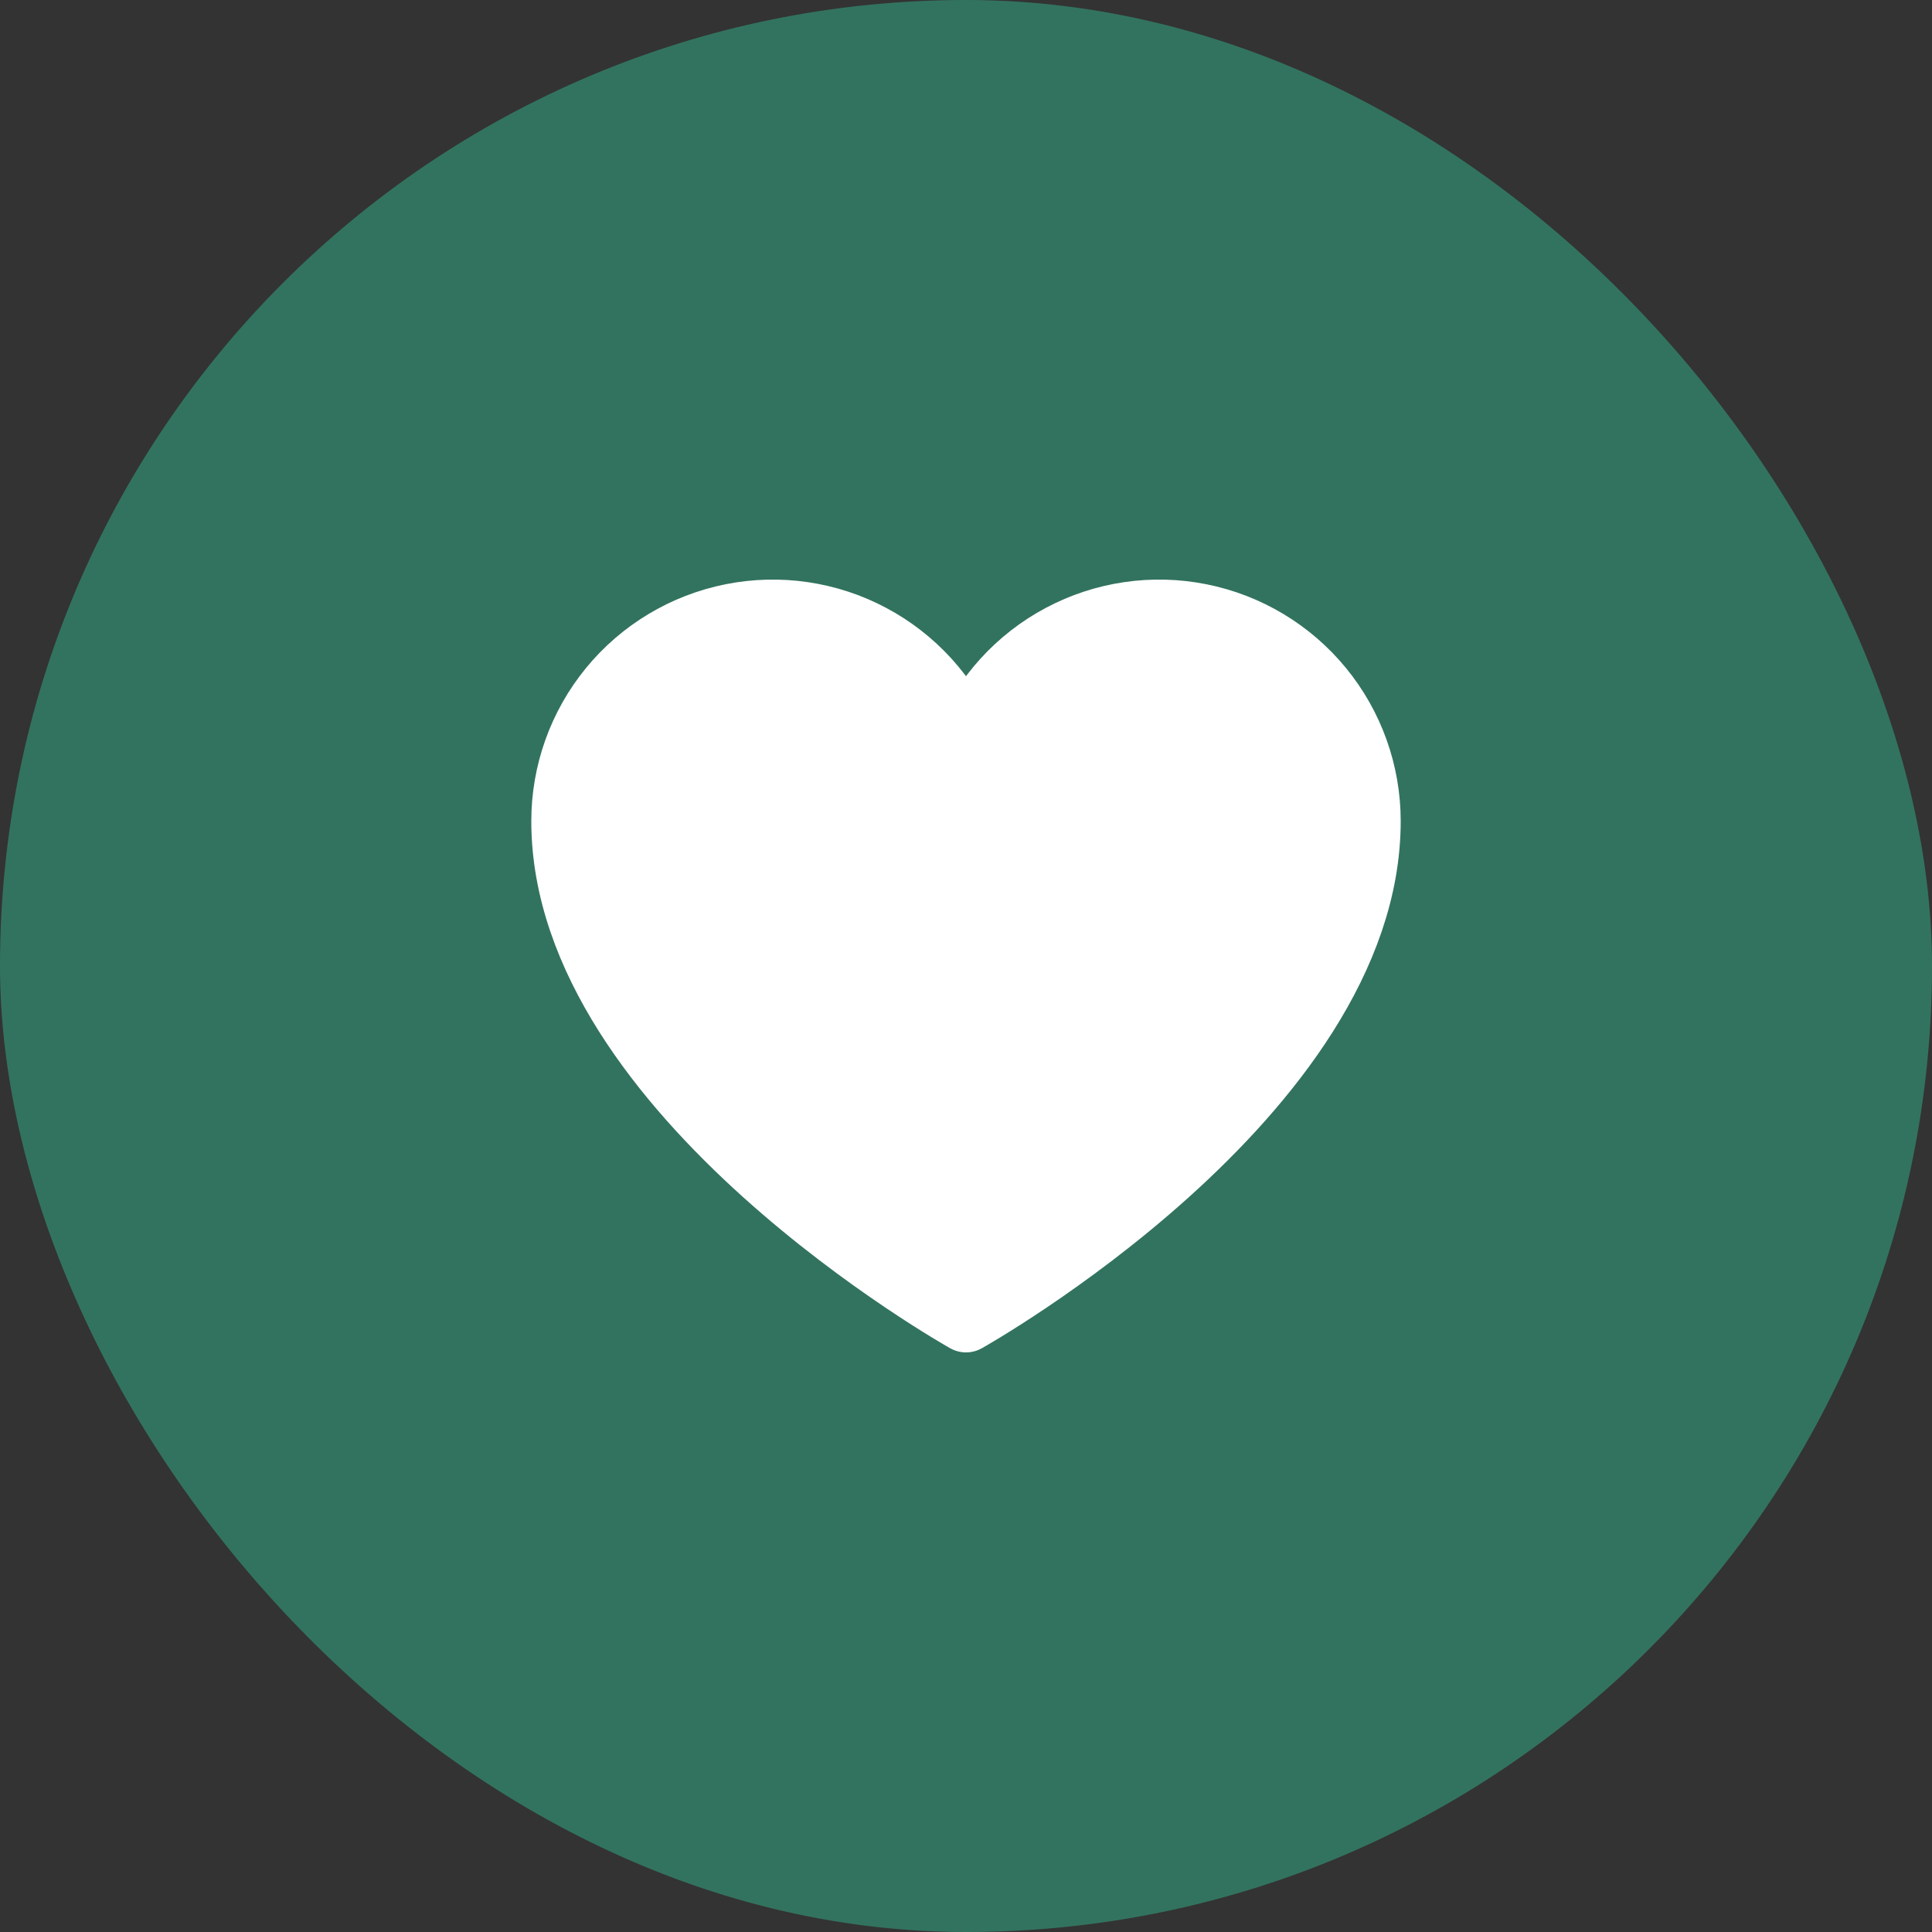 <svg width="60" height="60" viewBox="0 0 60 60" fill="none" xmlns="http://www.w3.org/2000/svg">
<rect x="0" y="0" width="60" height="60" fill="#333333" stroke="none"/>
<rect width="60" height="60" rx="30" fill="#32735F"/>
<g clip-path="url(#clip0_1956_1776)">
<path d="M30 41C30 41 17.5 34 17.5 25.5C17.5 23.997 18.021 22.541 18.973 21.379C19.926 20.217 21.252 19.421 22.725 19.126C24.199 18.831 25.729 19.056 27.055 19.763C28.381 20.469 29.422 21.613 30 23C30.578 21.613 31.619 20.469 32.945 19.763C34.271 19.056 35.801 18.831 37.275 19.126C38.748 19.421 40.074 20.217 41.027 21.379C41.979 22.541 42.5 23.997 42.5 25.5C42.5 34 30 41 30 41Z" fill="white"/>
<path d="M30 41C30 41 17.5 34 17.5 25.5C17.5 23.997 18.021 22.541 18.973 21.379C19.926 20.217 21.252 19.421 22.725 19.126C24.199 18.831 25.729 19.056 27.055 19.763C28.381 20.469 29.422 21.613 30 23V23C30.578 21.613 31.619 20.469 32.945 19.763C34.271 19.056 35.801 18.831 37.275 19.126C38.748 19.421 40.074 20.217 41.027 21.379C41.979 22.541 42.5 23.997 42.5 25.5C42.5 34 30 41 30 41Z" stroke="white" stroke-width="2" stroke-linecap="round" stroke-linejoin="round"/>
</g>
<defs>
<clipPath id="clip0_1956_1776">
<rect width="32" height="32" fill="white" transform="translate(14 14)"/>
</clipPath>
</defs>
</svg>
